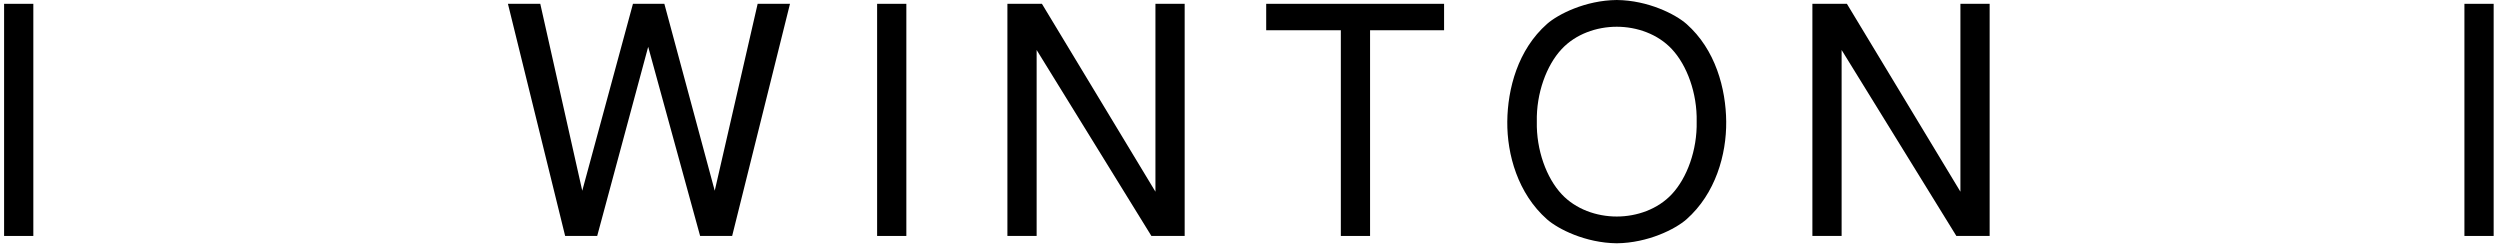 <?xml version="1.0" encoding="UTF-8"?>
<svg xmlns="http://www.w3.org/2000/svg" xmlns:xlink="http://www.w3.org/1999/xlink" width="315px" height="31px" viewBox="0 0 315 31" version="1.1">
  <title>Group</title>
  <desc>Created with Sketch.</desc>
  <g id="Page-1" stroke="none" stroke-width="1" fill="none" fill-rule="evenodd">
    <g id="Group" transform="translate(0.517, 0)" fill="#000000">
      <polygon id="Fill-73" points="94.947 0.481 99.022 0.481 91.734 29.73 87.698 29.73 81.154 5.898 74.729 29.73 70.692 29.73 63.483 0.481 67.558 0.481 72.847 24.032 79.235 0.481 83.192 0.481 89.54 24.032"></polygon>
      <polygon id="Fill-74" points="110 29.73 113.683 29.73 113.683 0.481 110 0.481"></polygon>
      <polygon id="Fill-74" points="0 29.73 3.683 29.73 3.683 0.481 0 0.481"></polygon>
      <polygon id="Fill-74" points="310 29.73 313.683 29.73 313.683 0.481 310 0.481"></polygon>
      <polygon id="Fill-75" points="144.559 29.73 130.099 6.298 130.099 29.73 126.416 29.73 126.416 0.481 130.766 0.481 145.068 24.153 145.068 0.481 148.751 0.481 148.751 29.73"></polygon>
      <polygon id="Fill-76" points="168.428 3.811 159.024 3.811 159.024 0.481 181.437 0.481 181.437 3.811 172.111 3.811 172.111 29.73 168.428 29.73"></polygon>
      <path d="M196.258,6.179 C194.338,8.224 193.045,11.755 193.123,15.326 C193.045,18.897 194.338,22.427 196.258,24.473 C198.021,26.359 200.646,27.282 203.194,27.282 C205.739,27.282 208.365,26.359 210.128,24.473 C212.048,22.427 213.341,18.897 213.263,15.326 C213.341,11.755 212.048,8.224 210.128,6.179 C208.365,4.293 205.739,3.37 203.194,3.37 C200.646,3.37 198.021,4.293 196.258,6.179 Z M211.97,3.009 C215.653,6.259 216.947,11.194 216.985,15.326 C217.024,19.458 215.653,24.393 211.97,27.643 C210.599,28.847 207.151,30.612 203.194,30.653 C199.235,30.612 195.787,28.847 194.416,27.643 C190.733,24.393 189.362,19.458 189.401,15.326 C189.439,11.194 190.733,6.259 194.416,3.009 C195.787,1.805 199.235,0.04 203.194,0 C207.151,0.04 210.599,1.805 211.97,3.009 Z" id="Fill-77"></path>
      <polygon id="Fill-78" points="245.985 29.73 231.527 6.298 231.527 29.73 227.844 29.73 227.844 0.481 232.193 0.481 246.495 24.153 246.495 0.481 250.178 0.481 250.178 29.73"></polygon>
    </g>
  </g>
</svg>

